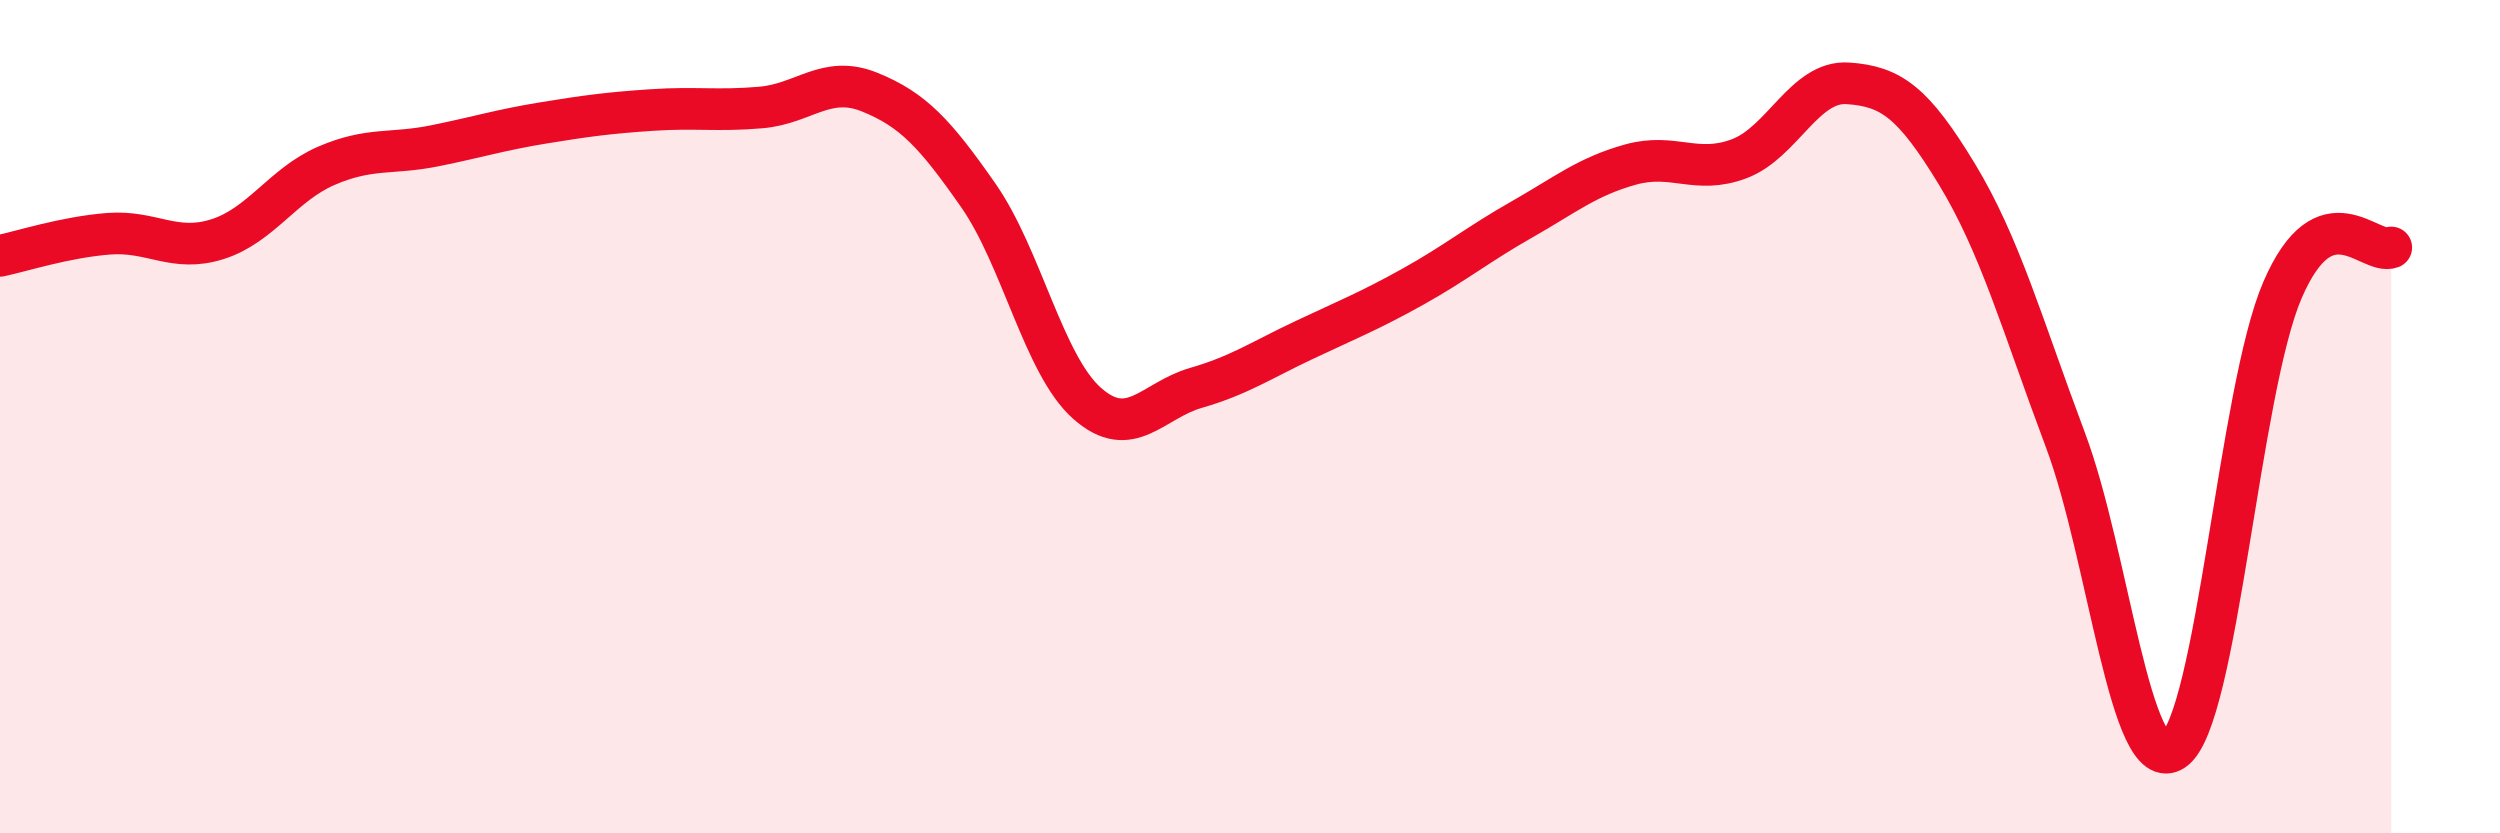 
    <svg width="60" height="20" viewBox="0 0 60 20" xmlns="http://www.w3.org/2000/svg">
      <path
        d="M 0,6.14 C 0.52,6.03 1.57,5.69 2.61,5.61 C 3.65,5.53 4.18,6.07 5.22,5.74 C 6.26,5.41 6.79,4.43 7.83,3.98 C 8.87,3.53 9.39,3.71 10.43,3.5 C 11.47,3.29 12,3.12 13.04,2.95 C 14.08,2.78 14.61,2.71 15.65,2.64 C 16.69,2.57 17.22,2.67 18.26,2.58 C 19.3,2.49 19.83,1.79 20.87,2.21 C 21.91,2.63 22.44,3.2 23.48,4.69 C 24.52,6.18 25.05,8.76 26.09,9.68 C 27.13,10.6 27.66,9.61 28.7,9.31 C 29.74,9.01 30.26,8.65 31.3,8.16 C 32.34,7.67 32.87,7.46 33.91,6.88 C 34.95,6.3 35.48,5.86 36.52,5.27 C 37.56,4.68 38.09,4.24 39.13,3.95 C 40.17,3.66 40.7,4.2 41.74,3.81 C 42.78,3.42 43.31,1.93 44.35,2 C 45.39,2.07 45.92,2.46 46.96,4.17 C 48,5.88 48.53,7.79 49.57,10.56 C 50.61,13.33 51.13,18.72 52.17,18 C 53.21,17.28 53.74,9.37 54.78,6.96 C 55.82,4.55 56.87,6.14 57.39,5.94L57.39 20L0 20Z"
        fill="#EB0A25"
        opacity="0.1"
        stroke-linecap="round"
        stroke-linejoin="round"
      />
      <path
        d="M 0,6.14 C 0.52,6.03 1.57,5.69 2.61,5.61 C 3.65,5.53 4.18,6.07 5.22,5.74 C 6.26,5.41 6.79,4.43 7.83,3.98 C 8.87,3.53 9.39,3.71 10.43,3.5 C 11.47,3.29 12,3.12 13.04,2.95 C 14.08,2.78 14.61,2.71 15.65,2.64 C 16.69,2.57 17.22,2.67 18.26,2.58 C 19.3,2.49 19.83,1.79 20.87,2.21 C 21.91,2.63 22.44,3.2 23.48,4.69 C 24.52,6.18 25.05,8.76 26.09,9.68 C 27.13,10.6 27.66,9.61 28.7,9.31 C 29.74,9.01 30.26,8.65 31.3,8.16 C 32.34,7.67 32.87,7.46 33.91,6.88 C 34.95,6.3 35.48,5.86 36.52,5.27 C 37.56,4.68 38.09,4.24 39.13,3.95 C 40.17,3.66 40.7,4.2 41.74,3.81 C 42.78,3.42 43.31,1.93 44.35,2 C 45.39,2.07 45.92,2.46 46.96,4.17 C 48,5.88 48.53,7.79 49.57,10.56 C 50.61,13.33 51.13,18.72 52.17,18 C 53.21,17.28 53.74,9.37 54.78,6.96 C 55.82,4.55 56.87,6.14 57.39,5.94"
        stroke="#EB0A25"
        stroke-width="1"
        fill="none"
        stroke-linecap="round"
        stroke-linejoin="round"
      />
    </svg>
  